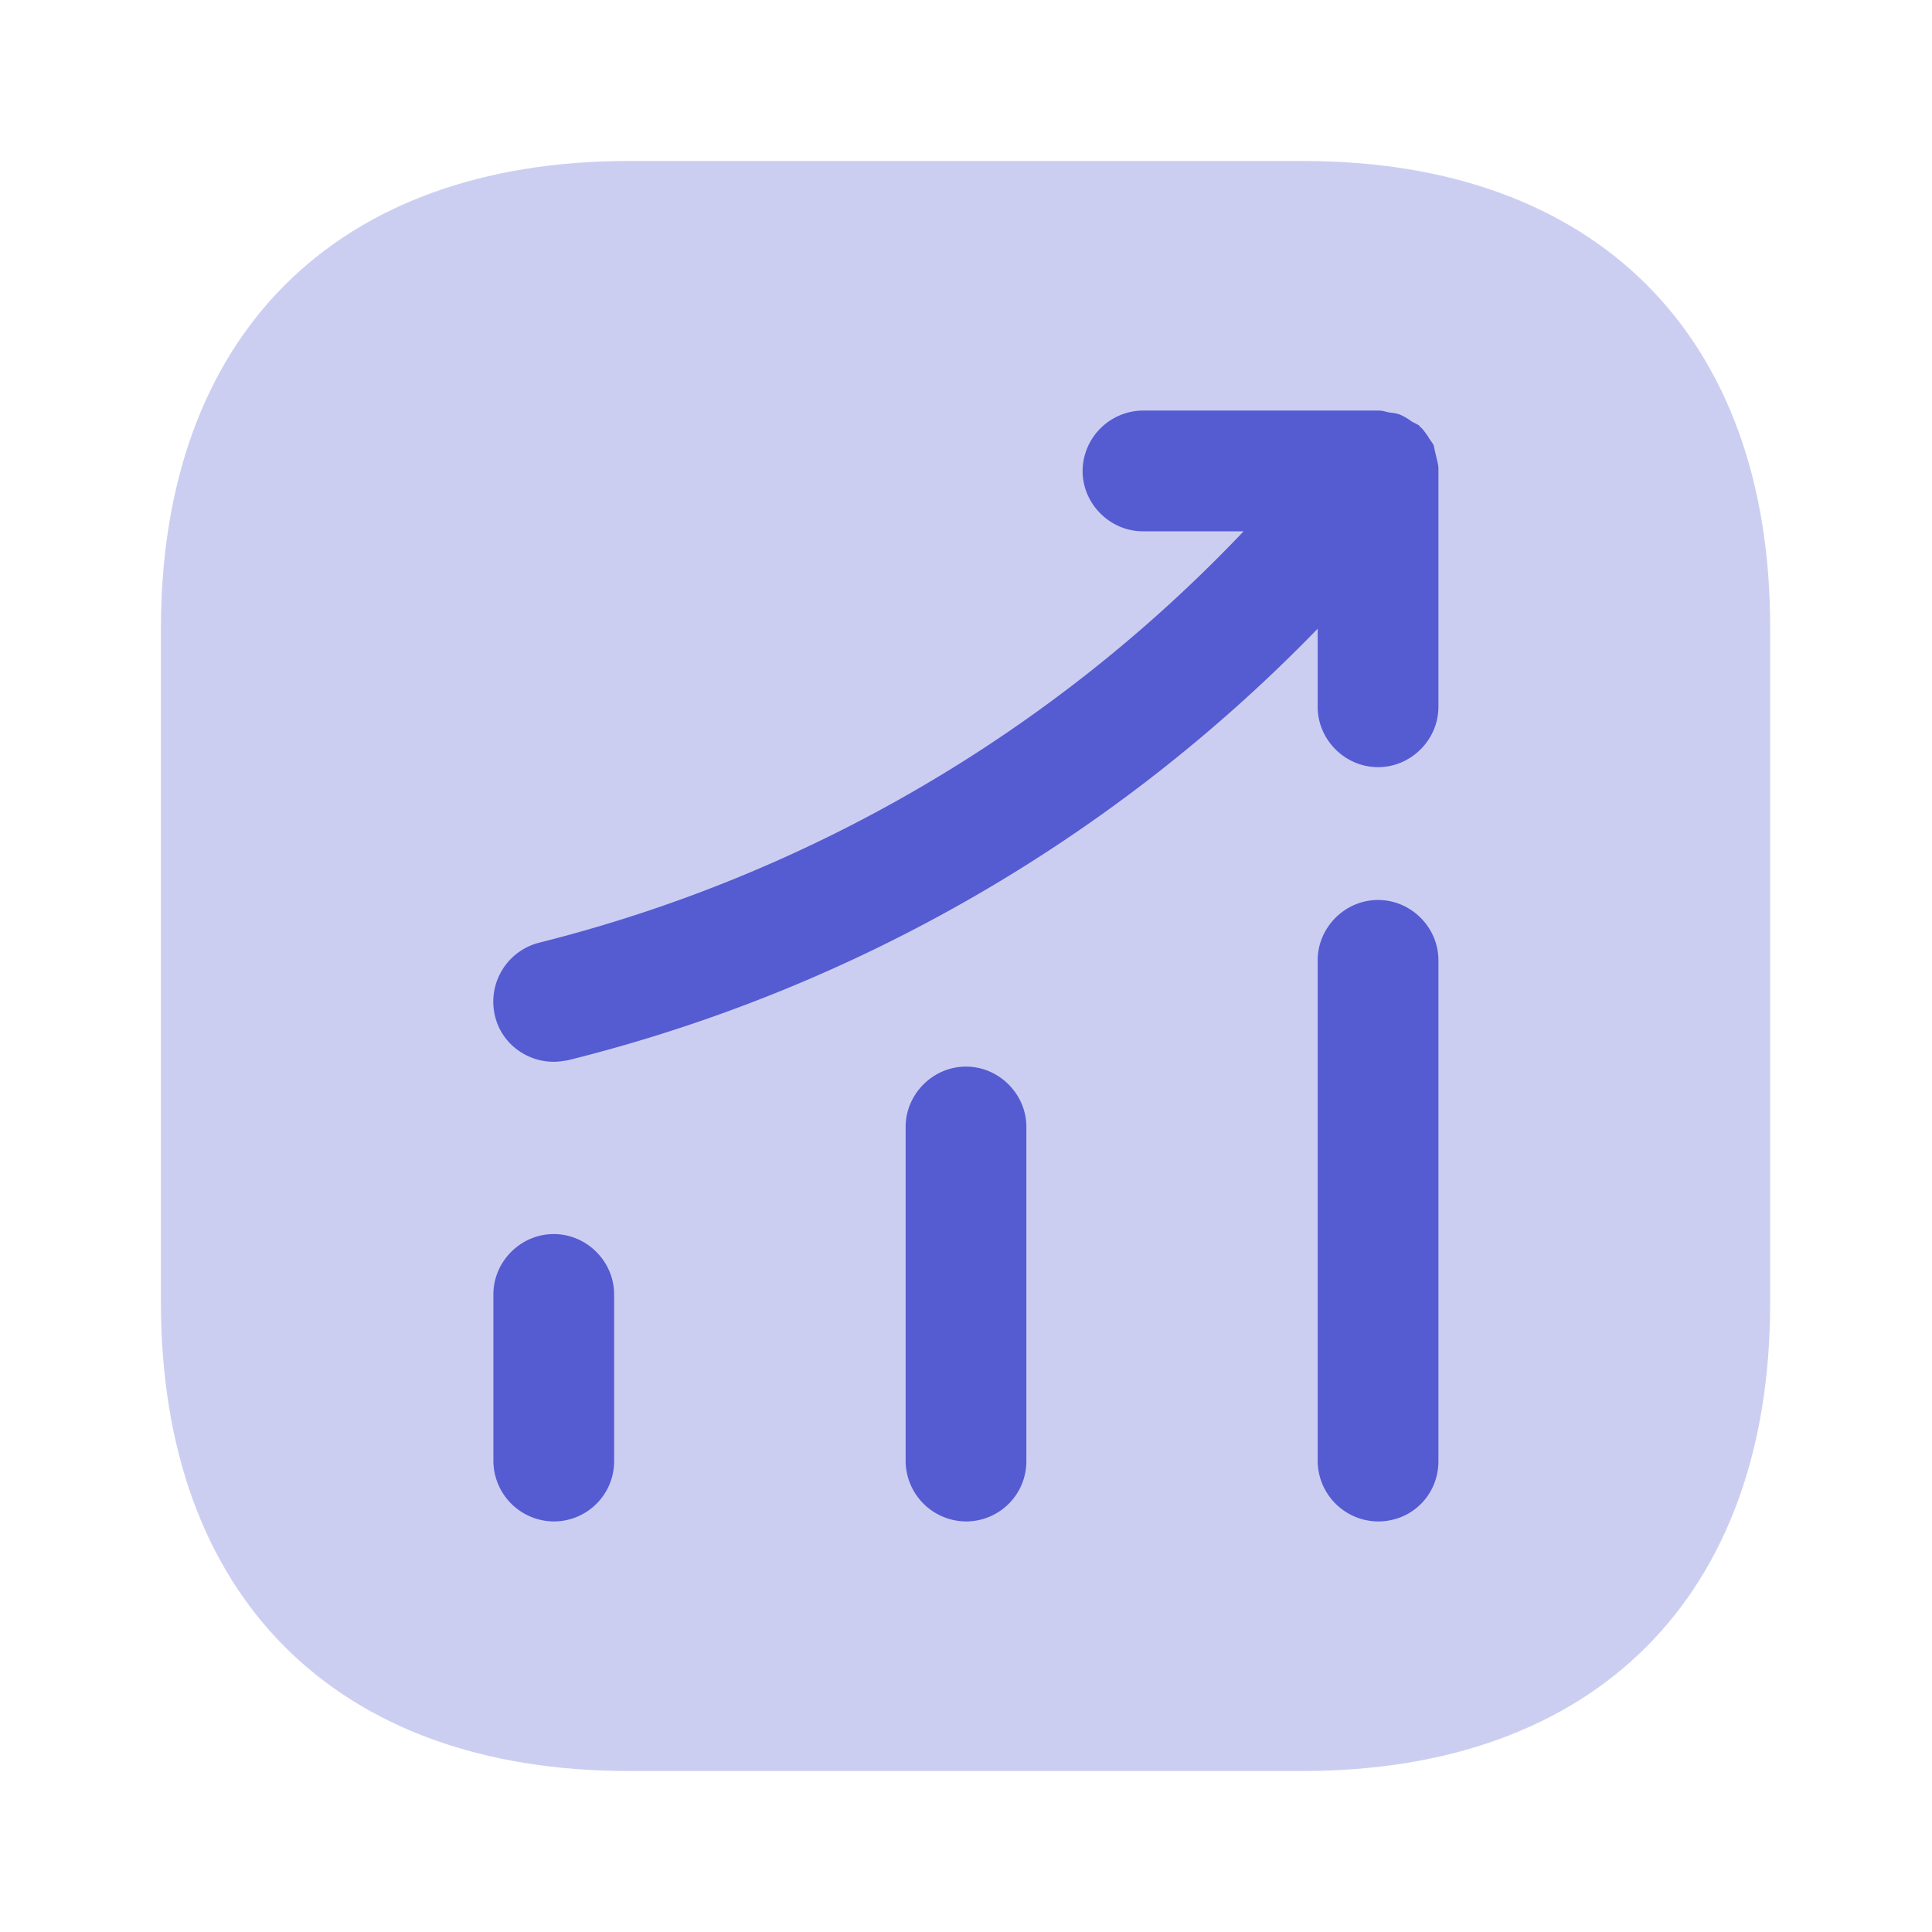 <svg xmlns="http://www.w3.org/2000/svg" width="40" height="40" fill="none" viewBox="0 0 40 40"><path fill="#555bd1" d="M26.982 3.333H13.015c-6.066 0-9.683 3.617-9.683 9.684v13.95c0 6.083 3.617 9.7 9.683 9.7h13.95c6.067 0 9.684-3.617 9.684-9.684V13.017c.016-6.067-3.6-9.684-9.667-9.684" opacity=".3"/><path fill="#555bd1" d="M11.465 31.5a1.26 1.26 0 0 1-1.25-1.25V26.8c0-.683.566-1.25 1.25-1.25.683 0 1.25.567 1.25 1.25v3.45c0 .7-.567 1.25-1.25 1.25M20 31.5a1.26 1.26 0 0 1-1.25-1.25v-6.917c0-.683.567-1.25 1.25-1.25s1.25.567 1.25 1.25v6.917c0 .7-.567 1.25-1.25 1.25M28.531 31.5a1.26 1.26 0 0 1-1.25-1.25V19.883c0-.683.567-1.25 1.25-1.25.684 0 1.25.567 1.25 1.25V30.25c0 .7-.55 1.25-1.25 1.25M29.781 9.7c0-.083-.033-.183-.05-.267-.017-.066-.033-.15-.05-.216-.033-.067-.083-.117-.117-.184-.05-.066-.1-.15-.166-.2-.017-.016-.017-.033-.034-.033-.05-.033-.1-.05-.15-.083-.066-.05-.15-.1-.233-.134-.083-.033-.167-.033-.25-.05-.067-.016-.117-.033-.183-.033h-4.884a1.26 1.26 0 0 0-1.25 1.25c0 .683.567 1.25 1.25 1.25h2.084a30.25 30.25 0 0 1-14.584 8.517 1.26 1.26 0 0 0-.916 1.516c.133.567.65.95 1.216.95.1 0 .2-.016.3-.033a32.55 32.55 0 0 0 15.517-8.933v1.616c0 .684.567 1.25 1.25 1.25s1.25-.566 1.25-1.25V9.7"/></svg>